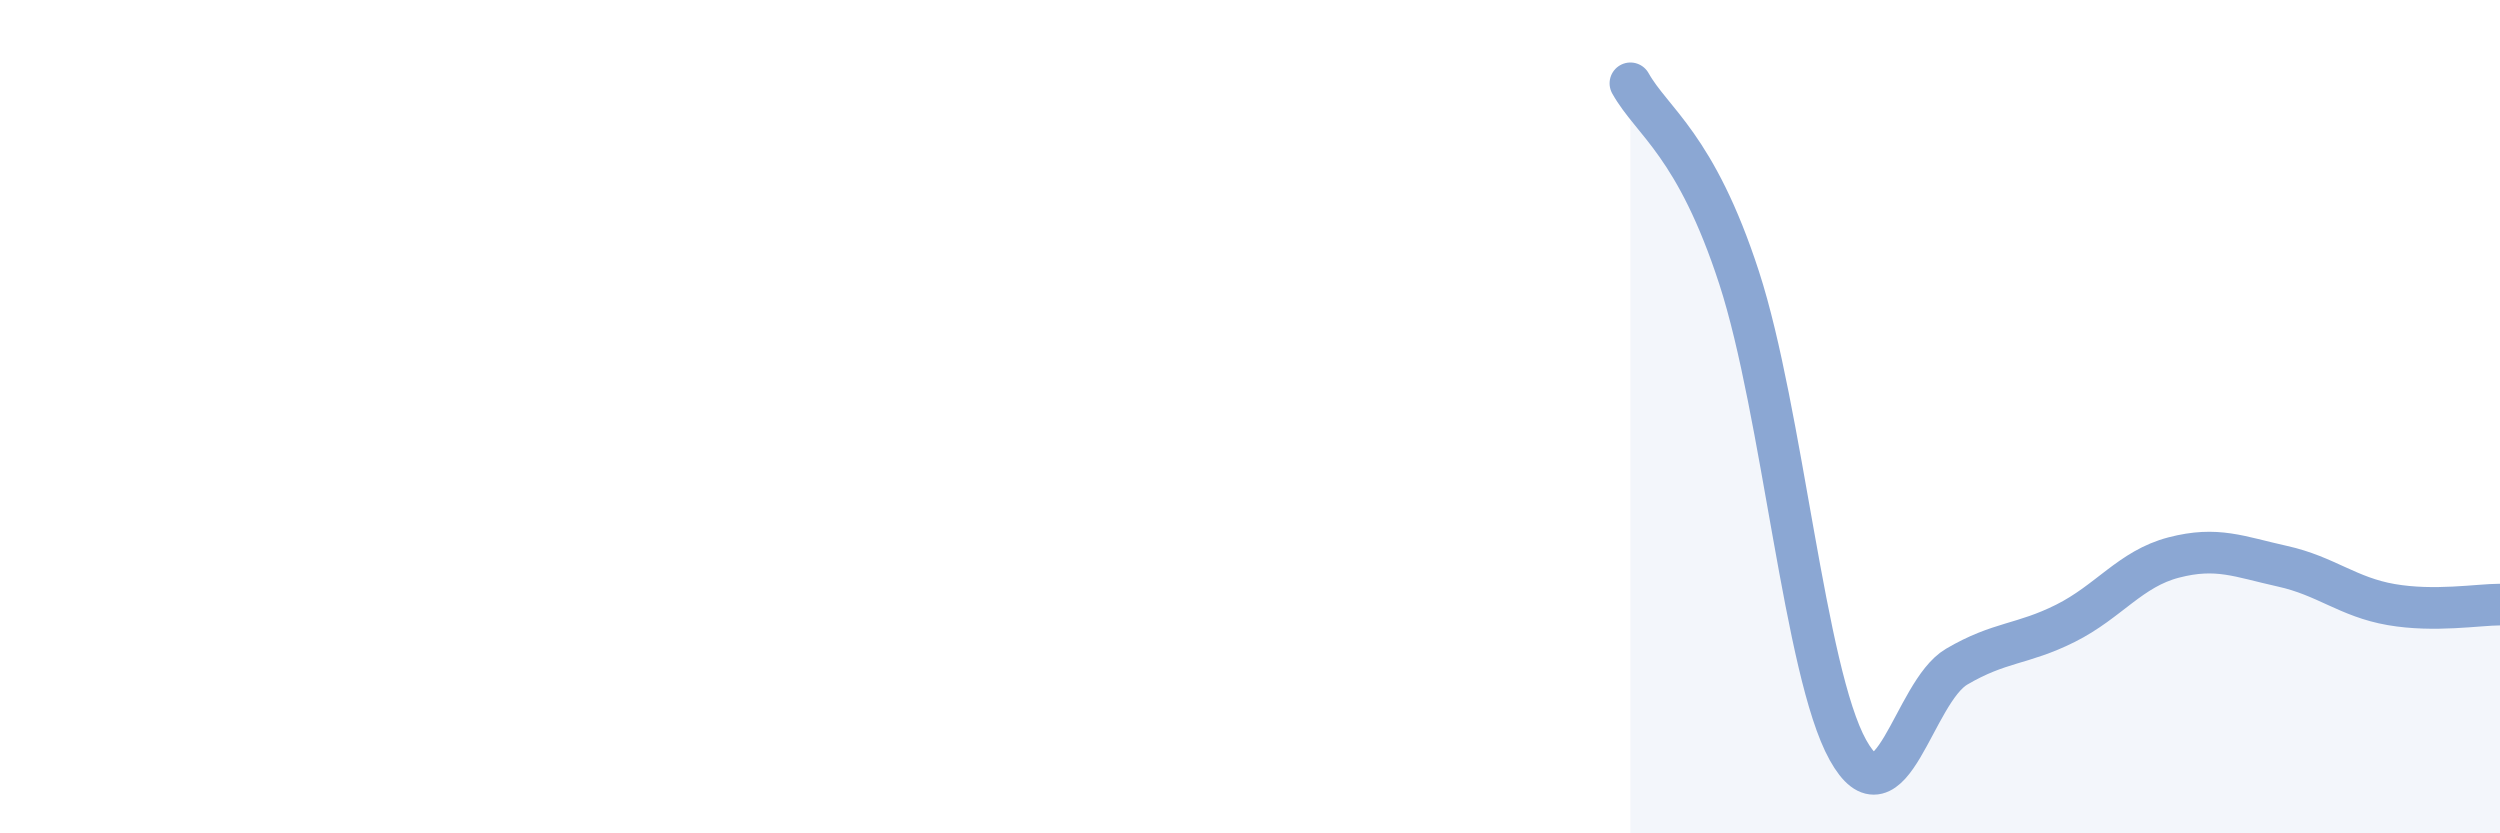 
    <svg width="60" height="20" viewBox="0 0 60 20" xmlns="http://www.w3.org/2000/svg">
      <path
        d="M 39.13,2 C 39.65,2.93 40.7,3.47 41.74,6.67 C 42.78,9.87 43.31,16.13 44.35,18 C 45.39,19.87 45.92,16.61 46.96,16 C 48,15.39 48.53,15.48 49.57,14.96 C 50.61,14.44 51.13,13.65 52.17,13.38 C 53.21,13.11 53.74,13.36 54.78,13.59 C 55.82,13.82 56.35,14.33 57.39,14.51 C 58.43,14.69 59.48,14.51 60,14.51L60 20L39.13 20Z"
        fill="#8ba7d3"
        opacity="0.1"
        stroke-linecap="round"
        stroke-linejoin="round"
      />
      <path
        d="M 39.13,2 C 39.65,2.93 40.7,3.47 41.74,6.67 C 42.78,9.87 43.31,16.13 44.35,18 C 45.39,19.87 45.92,16.61 46.96,16 C 48,15.39 48.53,15.48 49.57,14.96 C 50.61,14.44 51.13,13.65 52.17,13.38 C 53.21,13.11 53.74,13.36 54.78,13.59 C 55.82,13.82 56.35,14.33 57.39,14.51 C 58.43,14.69 59.48,14.51 60,14.51"
        stroke="#8ba7d3"
        stroke-width="1"
        fill="none"
        stroke-linecap="round"
        stroke-linejoin="round"
      />
    </svg>
  